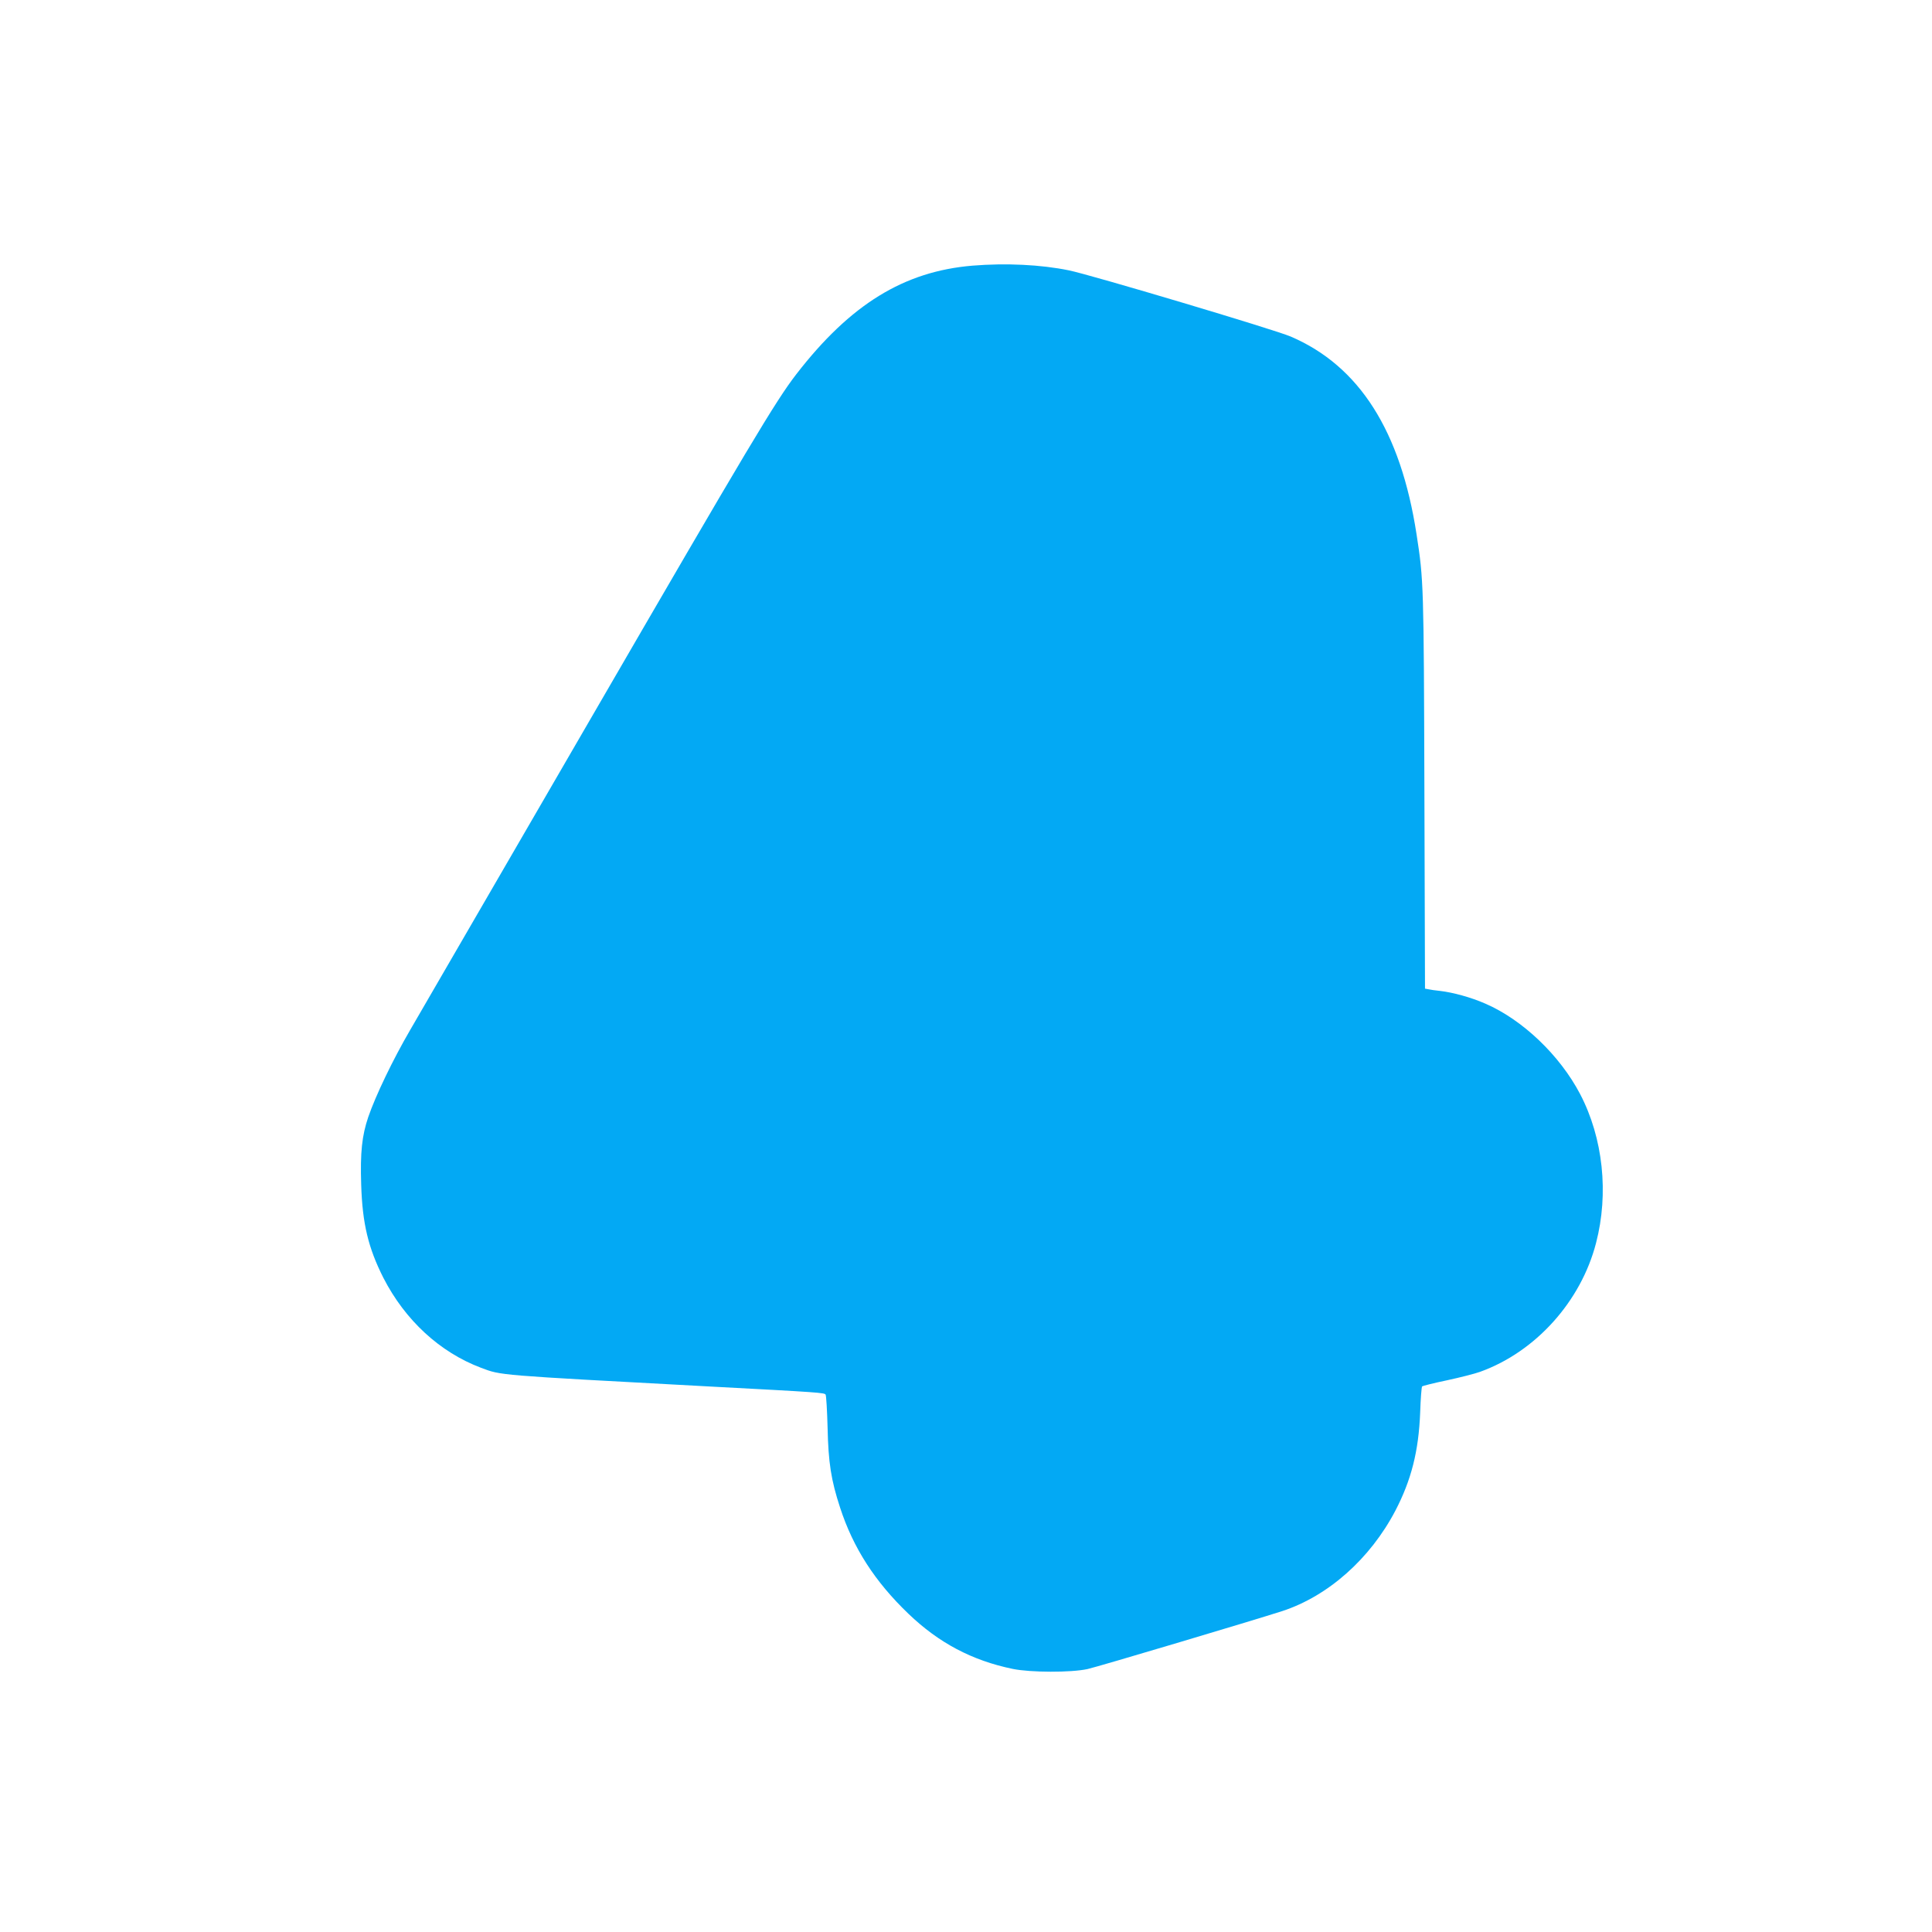 <?xml version="1.0" standalone="no"?>
<!DOCTYPE svg PUBLIC "-//W3C//DTD SVG 20010904//EN"
 "http://www.w3.org/TR/2001/REC-SVG-20010904/DTD/svg10.dtd">
<svg version="1.0" xmlns="http://www.w3.org/2000/svg"
 width="1280pt" height="1280pt" viewBox="0 0 1280 1280"
 preserveAspectRatio="xMidYMid meet">
<g transform="translate(0,1280) scale(0.1,-0.1)"
fill="#03a9f4" stroke="none">
<path d="M6443 11040 c-454 -38 -809 -256 -1167 -719 -137 -177 -317 -479
-1356 -2271 -601 -1037 -1142 -1970 -1202 -2073 -116 -199 -229 -435 -278
-577 -42 -124 -54 -234 -47 -450 8 -257 47 -418 147 -616 144 -281 374 -493
647 -596 137 -51 90 -47 1498 -123 755 -40 777 -42 785 -55 4 -7 10 -105 13
-219 5 -231 23 -347 83 -530 87 -267 231 -490 452 -702 201 -193 421 -310 692
-366 118 -24 384 -25 495 -1 71 16 1081 317 1290 384 305 100 583 347 750 666
105 202 154 393 164 650 3 91 9 169 13 173 3 3 77 22 164 40 88 19 186 44 219
56 368 132 669 466 769 853 86 329 47 696 -105 987 -135 258 -383 494 -629
600 -96 42 -214 74 -300 84 -30 3 -65 8 -77 11 l-22 4 -4 1308 c-4 1371 -5
1399 -52 1702 -105 684 -379 1115 -833 1310 -103 45 -1331 411 -1471 439 -186
38 -416 49 -638 31z"/>
</g>
</svg>
